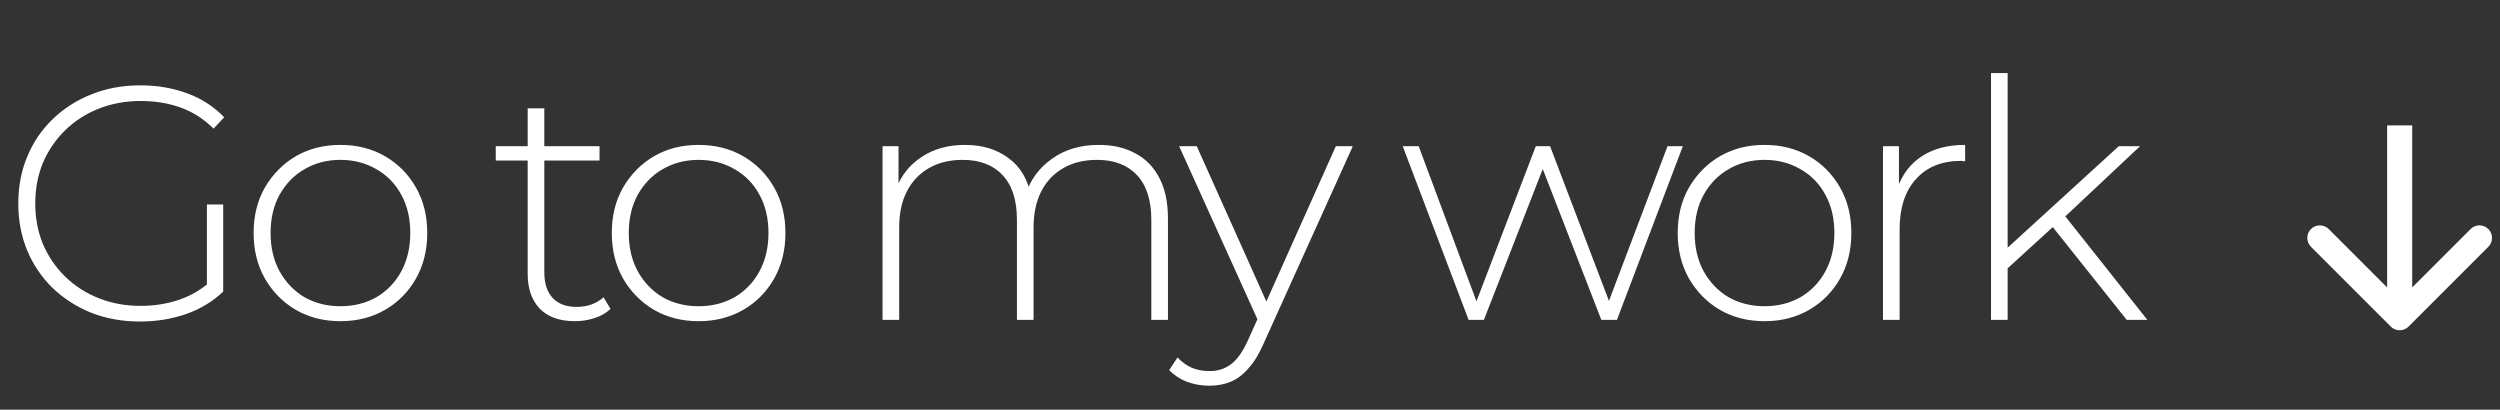 <svg width="299" height="49" viewBox="0 0 299 49" fill="none" xmlns="http://www.w3.org/2000/svg">
<rect x="0" y="0" width="299" height="49" fill="#333333" stroke="none"/>
<path d="M16.749 38.454C14.653 38.454 12.717 38.109 10.94 37.42C9.163 36.704 7.612 35.709 6.286 34.436C4.986 33.163 3.978 31.678 3.262 29.98C2.546 28.257 2.188 26.373 2.188 24.331C2.188 22.289 2.546 20.419 3.262 18.722C3.978 16.998 4.999 15.499 6.325 14.226C7.652 12.953 9.19 11.972 10.94 11.283C12.717 10.566 14.667 10.208 16.788 10.208C18.804 10.208 20.674 10.527 22.398 11.163C24.122 11.8 25.594 12.755 26.814 14.028L25.541 15.38C24.321 14.187 22.981 13.338 21.523 12.834C20.09 12.33 18.526 12.078 16.828 12.078C15.025 12.078 13.354 12.383 11.816 12.993C10.277 13.603 8.938 14.465 7.797 15.579C6.657 16.693 5.769 17.993 5.132 19.478C4.522 20.963 4.217 22.581 4.217 24.331C4.217 26.082 4.522 27.7 5.132 29.185C5.769 30.67 6.657 31.97 7.797 33.084C8.938 34.197 10.277 35.059 11.816 35.669C13.354 36.279 15.025 36.584 16.828 36.584C18.473 36.584 20.024 36.333 21.483 35.829C22.968 35.325 24.321 34.489 25.541 33.322L26.694 34.874C25.448 36.067 23.949 36.969 22.199 37.579C20.475 38.163 18.658 38.454 16.749 38.454ZM24.745 34.675V24.451H26.694V34.874L24.745 34.675ZM40.715 38.414C38.726 38.414 36.949 37.964 35.384 37.062C33.846 36.16 32.613 34.914 31.685 33.322C30.783 31.731 30.332 29.914 30.332 27.872C30.332 25.803 30.783 23.987 31.685 22.422C32.613 20.831 33.846 19.584 35.384 18.682C36.949 17.78 38.726 17.33 40.715 17.33C42.705 17.33 44.481 17.78 46.046 18.682C47.611 19.584 48.844 20.831 49.746 22.422C50.648 23.987 51.099 25.803 51.099 27.872C51.099 29.914 50.648 31.731 49.746 33.322C48.844 34.914 47.611 36.16 46.046 37.062C44.481 37.964 42.705 38.414 40.715 38.414ZM40.715 36.624C42.307 36.624 43.739 36.266 45.012 35.55C46.285 34.807 47.279 33.773 47.996 32.447C48.712 31.121 49.07 29.596 49.07 27.872C49.07 26.122 48.712 24.597 47.996 23.297C47.279 21.971 46.285 20.95 45.012 20.234C43.739 19.491 42.307 19.12 40.715 19.12C39.124 19.12 37.692 19.491 36.419 20.234C35.172 20.95 34.178 21.971 33.435 23.297C32.719 24.597 32.361 26.122 32.361 27.872C32.361 29.596 32.719 31.121 33.435 32.447C34.178 33.773 35.172 34.807 36.419 35.55C37.692 36.266 39.124 36.624 40.715 36.624ZM68.76 38.414C66.93 38.414 65.525 37.911 64.543 36.903C63.589 35.895 63.111 34.516 63.111 32.765V12.953H65.1V32.566C65.1 33.892 65.432 34.914 66.095 35.63C66.758 36.346 67.713 36.704 68.959 36.704C70.259 36.704 71.333 36.319 72.182 35.55L73.017 36.943C72.487 37.447 71.837 37.818 71.068 38.056C70.325 38.295 69.556 38.414 68.76 38.414ZM59.292 19.199V17.489H71.704V19.199H59.292ZM83.555 38.414C81.566 38.414 79.789 37.964 78.224 37.062C76.686 36.16 75.453 34.914 74.524 33.322C73.623 31.731 73.172 29.914 73.172 27.872C73.172 25.803 73.623 23.987 74.524 22.422C75.453 20.831 76.686 19.584 78.224 18.682C79.789 17.78 81.566 17.33 83.555 17.33C85.544 17.33 87.321 17.78 88.886 18.682C90.451 19.584 91.684 20.831 92.586 22.422C93.487 23.987 93.938 25.803 93.938 27.872C93.938 29.914 93.487 31.731 92.586 33.322C91.684 34.914 90.451 36.16 88.886 37.062C87.321 37.964 85.544 38.414 83.555 38.414ZM83.555 36.624C85.146 36.624 86.579 36.266 87.852 35.55C89.125 34.807 90.119 33.773 90.835 32.447C91.551 31.121 91.909 29.596 91.909 27.872C91.909 26.122 91.551 24.597 90.835 23.297C90.119 21.971 89.125 20.95 87.852 20.234C86.579 19.491 85.146 19.12 83.555 19.12C81.964 19.12 80.531 19.491 79.258 20.234C78.012 20.95 77.017 21.971 76.275 23.297C75.559 24.597 75.201 26.122 75.201 27.872C75.201 29.596 75.559 31.121 76.275 32.447C77.017 33.773 78.012 34.807 79.258 35.55C80.531 36.266 81.964 36.624 83.555 36.624ZM131.412 17.33C133.083 17.33 134.528 17.661 135.748 18.324C136.995 18.961 137.963 19.942 138.652 21.268C139.342 22.568 139.687 24.186 139.687 26.122V38.255H137.698V26.281C137.698 23.947 137.127 22.17 135.987 20.95C134.847 19.73 133.255 19.12 131.213 19.12C129.648 19.12 128.296 19.451 127.155 20.114C126.015 20.777 125.14 21.706 124.53 22.899C123.92 24.093 123.615 25.525 123.615 27.196V38.255H121.625V26.281C121.625 23.947 121.055 22.17 119.915 20.95C118.774 19.73 117.183 19.12 115.141 19.12C113.576 19.12 112.223 19.451 111.083 20.114C109.942 20.777 109.067 21.706 108.457 22.899C107.847 24.093 107.542 25.525 107.542 27.196V38.255H105.553V17.489H107.463V23.217L107.184 22.581C107.794 20.963 108.815 19.69 110.247 18.762C111.68 17.807 113.404 17.33 115.419 17.33C117.488 17.33 119.225 17.86 120.631 18.921C122.063 19.955 122.965 21.507 123.336 23.576L122.66 23.297C123.217 21.52 124.264 20.088 125.803 19C127.341 17.887 129.211 17.33 131.412 17.33ZM144.647 46.132C143.692 46.132 142.791 45.973 141.942 45.655C141.12 45.337 140.417 44.873 139.834 44.263L140.828 42.751C141.359 43.308 141.929 43.719 142.539 43.984C143.175 44.249 143.891 44.382 144.687 44.382C145.642 44.382 146.477 44.117 147.193 43.586C147.936 43.056 148.626 42.088 149.262 40.682L150.694 37.499L150.973 37.141L159.765 17.489H161.794L151.132 41.08C150.575 42.353 149.965 43.348 149.302 44.064C148.665 44.806 147.962 45.337 147.193 45.655C146.424 45.973 145.575 46.132 144.647 46.132ZM150.654 38.773L141.027 17.489H143.135L151.888 37.022L150.654 38.773ZM175.644 38.255L167.767 17.489H169.677L176.997 37.141H176.161L183.68 17.489H185.391L192.87 37.141H191.995L199.435 17.489H201.265L193.387 38.255H191.518L184.198 19.398H184.834L177.474 38.255H175.644ZM211.037 38.414C209.048 38.414 207.271 37.964 205.707 37.062C204.168 36.16 202.935 34.914 202.007 33.322C201.105 31.731 200.654 29.914 200.654 27.872C200.654 25.803 201.105 23.987 202.007 22.422C202.935 20.831 204.168 19.584 205.707 18.682C207.271 17.78 209.048 17.33 211.037 17.33C213.027 17.33 214.804 17.78 216.368 18.682C217.933 19.584 219.166 20.831 220.068 22.422C220.97 23.987 221.421 25.803 221.421 27.872C221.421 29.914 220.97 31.731 220.068 33.322C219.166 34.914 217.933 36.16 216.368 37.062C214.804 37.964 213.027 38.414 211.037 38.414ZM211.037 36.624C212.629 36.624 214.061 36.266 215.334 35.55C216.607 34.807 217.602 33.773 218.318 32.447C219.034 31.121 219.392 29.596 219.392 27.872C219.392 26.122 219.034 24.597 218.318 23.297C217.602 21.971 216.607 20.95 215.334 20.234C214.061 19.491 212.629 19.12 211.037 19.12C209.446 19.12 208.014 19.491 206.741 20.234C205.494 20.95 204.5 21.971 203.757 23.297C203.041 24.597 202.683 26.122 202.683 27.872C202.683 29.596 203.041 31.121 203.757 32.447C204.5 33.773 205.494 34.807 206.741 35.55C208.014 36.266 209.446 36.624 211.037 36.624ZM225.205 38.255V17.489H227.114V23.178L226.915 22.541C227.499 20.87 228.48 19.584 229.859 18.682C231.239 17.78 232.962 17.33 235.031 17.33V19.279C234.952 19.279 234.872 19.279 234.792 19.279C234.713 19.252 234.633 19.239 234.554 19.239C232.246 19.239 230.443 19.968 229.143 21.427C227.844 22.859 227.194 24.862 227.194 27.434V38.255H225.205ZM239.637 32.527L239.676 30.02L253.402 17.489H255.948L246.837 26.042L245.644 27.037L239.637 32.527ZM238.125 38.255V8.736H240.114V38.255H238.125ZM254.356 38.255L245.286 26.878L246.638 25.405L256.823 38.255H254.356Z" fill="white"/>
<path d="M285.939 39.061C286.525 39.646 287.475 39.646 288.061 39.061L297.607 29.515C298.192 28.929 298.192 27.979 297.607 27.393C297.021 26.808 296.071 26.808 295.485 27.393L287 35.879L278.515 27.393C277.929 26.808 276.979 26.808 276.393 27.393C275.808 27.979 275.808 28.929 276.393 29.515L285.939 39.061ZM285.5 15V38H288.5V15H285.5Z" fill="white"/>
</svg>
